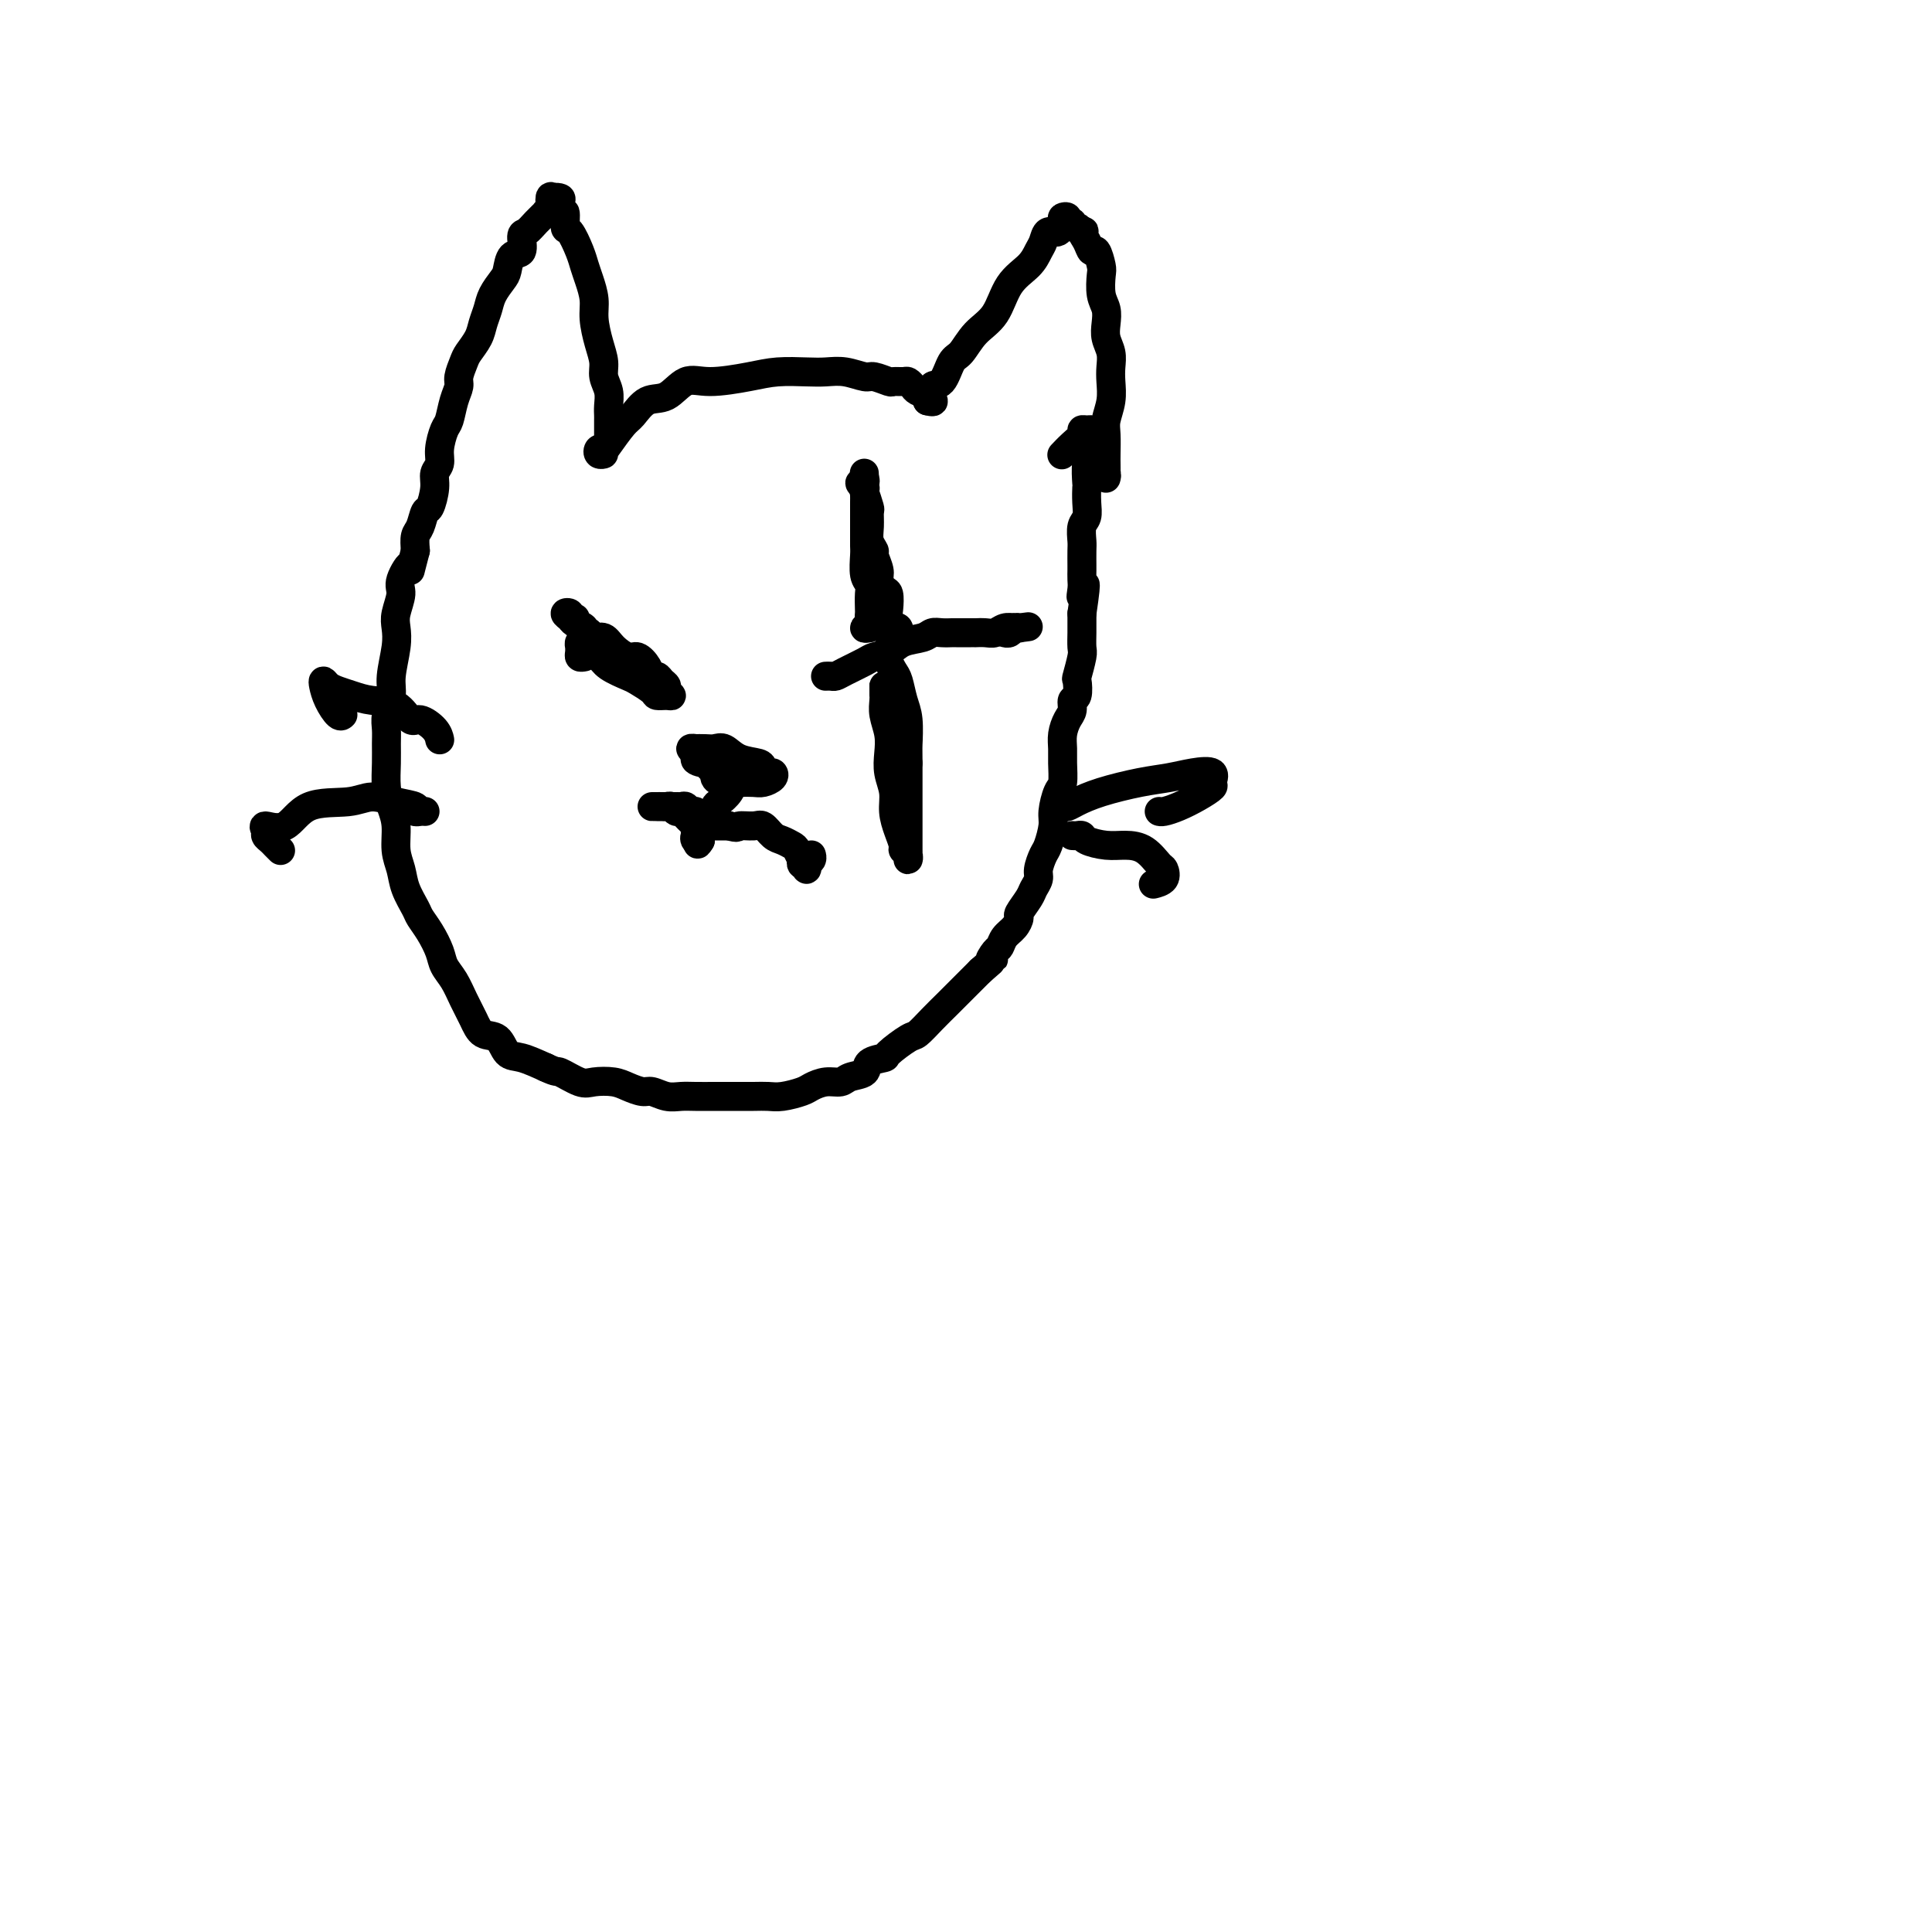 <svg viewBox='0 0 400 400' version='1.1' xmlns='http://www.w3.org/2000/svg' xmlns:xlink='http://www.w3.org/1999/xlink'><g fill='none' stroke='#000000' stroke-width='6' stroke-linecap='round' stroke-linejoin='round'><path d='M124,94c0.528,-0.030 1.057,-0.061 1,0c-0.057,0.061 -0.699,0.213 -1,0c-0.301,-0.213 -0.261,-0.790 0,-1c0.261,-0.210 0.744,-0.053 1,0c0.256,0.053 0.287,0.003 1,-1c0.713,-1.003 2.108,-2.960 3,-4c0.892,-1.040 1.281,-1.164 2,-2c0.719,-0.836 1.770,-2.384 3,-3c1.230,-0.616 2.641,-0.298 4,-1c1.359,-0.702 2.667,-2.423 4,-3c1.333,-0.577 2.691,-0.011 5,0c2.309,0.011 5.569,-0.534 8,-1c2.431,-0.466 4.035,-0.853 6,-1c1.965,-0.147 4.293,-0.055 6,0c1.707,0.055 2.794,0.071 4,0c1.206,-0.071 2.532,-0.229 4,0c1.468,0.229 3.080,0.846 4,1c0.920,0.154 1.150,-0.156 2,0c0.850,0.156 2.322,0.777 3,1c0.678,0.223 0.562,0.049 1,0c0.438,-0.049 1.431,0.028 2,0c0.569,-0.028 0.713,-0.162 1,0c0.287,0.162 0.716,0.621 1,1c0.284,0.379 0.423,0.679 1,1c0.577,0.321 1.594,0.663 2,1c0.406,0.337 0.203,0.668 0,1'/><path d='M192,83c2.562,0.669 0.468,-0.658 0,-1c-0.468,-0.342 0.689,0.300 1,0c0.311,-0.300 -0.224,-1.543 0,-2c0.224,-0.457 1.208,-0.129 2,-1c0.792,-0.871 1.393,-2.943 2,-4c0.607,-1.057 1.220,-1.101 2,-2c0.780,-0.899 1.729,-2.653 3,-4c1.271,-1.347 2.866,-2.286 4,-4c1.134,-1.714 1.809,-4.205 3,-6c1.191,-1.795 2.900,-2.896 4,-4c1.100,-1.104 1.591,-2.211 2,-3c0.409,-0.789 0.735,-1.258 1,-2c0.265,-0.742 0.467,-1.755 1,-2c0.533,-0.245 1.396,0.278 2,0c0.604,-0.278 0.951,-1.358 1,-2c0.049,-0.642 -0.198,-0.848 0,-1c0.198,-0.152 0.841,-0.252 1,0c0.159,0.252 -0.164,0.855 0,1c0.164,0.145 0.817,-0.167 1,0c0.183,0.167 -0.105,0.814 0,1c0.105,0.186 0.601,-0.090 1,0c0.399,0.090 0.699,0.545 1,1'/><path d='M224,48c1.035,-0.086 0.123,-0.300 0,0c-0.123,0.300 0.542,1.114 1,2c0.458,0.886 0.710,1.844 1,2c0.290,0.156 0.617,-0.489 1,0c0.383,0.489 0.821,2.112 1,3c0.179,0.888 0.100,1.042 0,2c-0.100,0.958 -0.219,2.721 0,4c0.219,1.279 0.777,2.075 1,3c0.223,0.925 0.112,1.979 0,3c-0.112,1.021 -0.225,2.008 0,3c0.225,0.992 0.789,1.988 1,3c0.211,1.012 0.071,2.041 0,3c-0.071,0.959 -0.072,1.850 0,3c0.072,1.150 0.215,2.559 0,4c-0.215,1.441 -0.790,2.914 -1,4c-0.210,1.086 -0.057,1.784 0,3c0.057,1.216 0.016,2.949 0,4c-0.016,1.051 -0.008,1.421 0,2c0.008,0.579 0.017,1.366 0,2c-0.017,0.634 -0.060,1.113 0,1c0.060,-0.113 0.224,-0.819 0,-1c-0.224,-0.181 -0.834,0.162 -1,0c-0.166,-0.162 0.113,-0.828 0,-1c-0.113,-0.172 -0.618,0.150 -1,0c-0.382,-0.150 -0.641,-0.771 -1,-1c-0.359,-0.229 -0.817,-0.065 -1,0c-0.183,0.065 -0.092,0.033 0,0'/><path d='M126,90c-0.000,-0.335 -0.000,-0.669 0,-1c0.000,-0.331 0.001,-0.658 0,-1c-0.001,-0.342 -0.004,-0.700 0,-1c0.004,-0.300 0.016,-0.544 0,-1c-0.016,-0.456 -0.060,-1.124 0,-2c0.060,-0.876 0.222,-1.959 0,-3c-0.222,-1.041 -0.829,-2.038 -1,-3c-0.171,-0.962 0.095,-1.888 0,-3c-0.095,-1.112 -0.550,-2.409 -1,-4c-0.450,-1.591 -0.893,-3.477 -1,-5c-0.107,-1.523 0.123,-2.682 0,-4c-0.123,-1.318 -0.597,-2.795 -1,-4c-0.403,-1.205 -0.734,-2.139 -1,-3c-0.266,-0.861 -0.467,-1.651 -1,-3c-0.533,-1.349 -1.397,-3.258 -2,-4c-0.603,-0.742 -0.945,-0.318 -1,-1c-0.055,-0.682 0.176,-2.471 0,-3c-0.176,-0.529 -0.761,0.202 -1,0c-0.239,-0.202 -0.133,-1.336 0,-2c0.133,-0.664 0.293,-0.858 0,-1c-0.293,-0.142 -1.041,-0.230 -1,0c0.041,0.230 0.869,0.780 1,1c0.131,0.220 -0.434,0.110 -1,0'/><path d='M115,42c-1.482,-2.926 -1.188,-0.243 -1,1c0.188,1.243 0.268,1.044 0,1c-0.268,-0.044 -0.885,0.066 -1,0c-0.115,-0.066 0.272,-0.308 0,0c-0.272,0.308 -1.204,1.166 -2,2c-0.796,0.834 -1.456,1.645 -2,2c-0.544,0.355 -0.971,0.254 -1,1c-0.029,0.746 0.339,2.338 0,3c-0.339,0.662 -1.386,0.393 -2,1c-0.614,0.607 -0.795,2.091 -1,3c-0.205,0.909 -0.435,1.243 -1,2c-0.565,0.757 -1.465,1.936 -2,3c-0.535,1.064 -0.706,2.013 -1,3c-0.294,0.987 -0.710,2.011 -1,3c-0.290,0.989 -0.455,1.941 -1,3c-0.545,1.059 -1.469,2.225 -2,3c-0.531,0.775 -0.667,1.160 -1,2c-0.333,0.840 -0.862,2.134 -1,3c-0.138,0.866 0.117,1.302 0,2c-0.117,0.698 -0.605,1.657 -1,3c-0.395,1.343 -0.698,3.069 -1,4c-0.302,0.931 -0.602,1.066 -1,2c-0.398,0.934 -0.894,2.668 -1,4c-0.106,1.332 0.179,2.263 0,3c-0.179,0.737 -0.821,1.279 -1,2c-0.179,0.721 0.106,1.620 0,3c-0.106,1.380 -0.603,3.240 -1,4c-0.397,0.760 -0.694,0.420 -1,1c-0.306,0.580 -0.621,2.079 -1,3c-0.379,0.921 -0.823,1.263 -1,2c-0.177,0.737 -0.089,1.868 0,3'/><path d='M86,114c-1.803,6.874 -0.809,3.560 -1,3c-0.191,-0.560 -1.567,1.636 -2,3c-0.433,1.364 0.076,1.898 0,3c-0.076,1.102 -0.737,2.772 -1,4c-0.263,1.228 -0.127,2.012 0,3c0.127,0.988 0.244,2.179 0,4c-0.244,1.821 -0.850,4.272 -1,6c-0.150,1.728 0.156,2.733 0,4c-0.156,1.267 -0.775,2.796 -1,4c-0.225,1.204 -0.058,2.082 0,3c0.058,0.918 0.005,1.875 0,3c-0.005,1.125 0.036,2.418 0,4c-0.036,1.582 -0.150,3.451 0,5c0.150,1.549 0.564,2.776 1,4c0.436,1.224 0.894,2.443 1,4c0.106,1.557 -0.141,3.452 0,5c0.141,1.548 0.670,2.748 1,4c0.330,1.252 0.459,2.554 1,4c0.541,1.446 1.492,3.034 2,4c0.508,0.966 0.573,1.311 1,2c0.427,0.689 1.217,1.724 2,3c0.783,1.276 1.561,2.795 2,4c0.439,1.205 0.539,2.095 1,3c0.461,0.905 1.282,1.823 2,3c0.718,1.177 1.333,2.613 2,4c0.667,1.387 1.388,2.724 2,4c0.612,1.276 1.117,2.491 2,3c0.883,0.509 2.144,0.312 3,1c0.856,0.688 1.307,2.262 2,3c0.693,0.738 1.626,0.639 3,1c1.374,0.361 3.187,1.180 5,2'/><path d='M113,221c2.482,1.189 2.187,0.661 3,1c0.813,0.339 2.736,1.545 4,2c1.264,0.455 1.871,0.159 3,0c1.129,-0.159 2.781,-0.183 4,0c1.219,0.183 2.006,0.571 3,1c0.994,0.429 2.194,0.900 3,1c0.806,0.100 1.219,-0.169 2,0c0.781,0.169 1.930,0.777 3,1c1.070,0.223 2.061,0.060 3,0c0.939,-0.060 1.826,-0.016 3,0c1.174,0.016 2.634,0.005 4,0c1.366,-0.005 2.639,-0.004 4,0c1.361,0.004 2.811,0.013 4,0c1.189,-0.013 2.117,-0.046 3,0c0.883,0.046 1.721,0.171 3,0c1.279,-0.171 2.999,-0.637 4,-1c1.001,-0.363 1.285,-0.621 2,-1c0.715,-0.379 1.863,-0.879 3,-1c1.137,-0.121 2.263,0.136 3,0c0.737,-0.136 1.083,-0.664 2,-1c0.917,-0.336 2.403,-0.479 3,-1c0.597,-0.521 0.305,-1.419 1,-2c0.695,-0.581 2.377,-0.844 3,-1c0.623,-0.156 0.187,-0.206 1,-1c0.813,-0.794 2.874,-2.333 4,-3c1.126,-0.667 1.316,-0.461 2,-1c0.684,-0.539 1.860,-1.821 3,-3c1.140,-1.179 2.244,-2.254 3,-3c0.756,-0.746 1.165,-1.162 2,-2c0.835,-0.838 2.096,-2.096 3,-3c0.904,-0.904 1.452,-1.452 2,-2'/><path d='M203,201c4.119,-3.590 2.417,-2.064 2,-2c-0.417,0.064 0.453,-1.335 1,-2c0.547,-0.665 0.772,-0.596 1,-1c0.228,-0.404 0.460,-1.281 1,-2c0.540,-0.719 1.387,-1.281 2,-2c0.613,-0.719 0.991,-1.596 1,-2c0.009,-0.404 -0.352,-0.333 0,-1c0.352,-0.667 1.418,-2.070 2,-3c0.582,-0.930 0.680,-1.388 1,-2c0.320,-0.612 0.860,-1.378 1,-2c0.140,-0.622 -0.121,-1.099 0,-2c0.121,-0.901 0.624,-2.227 1,-3c0.376,-0.773 0.626,-0.992 1,-2c0.374,-1.008 0.871,-2.805 1,-4c0.129,-1.195 -0.109,-1.790 0,-3c0.109,-1.210 0.564,-3.037 1,-4c0.436,-0.963 0.851,-1.063 1,-2c0.149,-0.937 0.030,-2.712 0,-4c-0.030,-1.288 0.030,-2.090 0,-3c-0.030,-0.910 -0.148,-1.929 0,-3c0.148,-1.071 0.562,-2.193 1,-3c0.438,-0.807 0.901,-1.298 1,-2c0.099,-0.702 -0.166,-1.613 0,-2c0.166,-0.387 0.762,-0.248 1,-1c0.238,-0.752 0.116,-2.393 0,-3c-0.116,-0.607 -0.227,-0.179 0,-1c0.227,-0.821 0.793,-2.891 1,-4c0.207,-1.109 0.055,-1.256 0,-2c-0.055,-0.744 -0.015,-2.085 0,-3c0.015,-0.915 0.004,-1.404 0,-2c-0.004,-0.596 -0.002,-1.298 0,-2'/><path d='M224,127c1.392,-9.378 0.373,-5.323 0,-4c-0.373,1.323 -0.100,-0.086 0,-1c0.100,-0.914 0.027,-1.332 0,-2c-0.027,-0.668 -0.008,-1.586 0,-2c0.008,-0.414 0.006,-0.323 0,-1c-0.006,-0.677 -0.016,-2.123 0,-3c0.016,-0.877 0.057,-1.185 0,-2c-0.057,-0.815 -0.211,-2.138 0,-3c0.211,-0.862 0.788,-1.265 1,-2c0.212,-0.735 0.061,-1.803 0,-3c-0.061,-1.197 -0.030,-2.524 0,-3c0.030,-0.476 0.061,-0.101 0,-1c-0.061,-0.899 -0.213,-3.070 0,-4c0.213,-0.930 0.790,-0.617 1,-1c0.210,-0.383 0.054,-1.461 0,-2c-0.054,-0.539 -0.004,-0.537 0,-1c0.004,-0.463 -0.036,-1.390 0,-2c0.036,-0.610 0.148,-0.904 0,-1c-0.148,-0.096 -0.555,0.006 -1,0c-0.445,-0.006 -0.929,-0.120 -1,0c-0.071,0.120 0.270,0.476 0,1c-0.270,0.524 -1.149,1.218 -2,2c-0.851,0.782 -1.672,1.652 -2,2c-0.328,0.348 -0.164,0.174 0,0'/><path d='M171,140c0.024,-0.001 0.049,-0.002 0,0c-0.049,0.002 -0.171,0.008 0,0c0.171,-0.008 0.636,-0.030 1,0c0.364,0.030 0.629,0.111 1,0c0.371,-0.111 0.850,-0.415 2,-1c1.150,-0.585 2.973,-1.452 4,-2c1.027,-0.548 1.258,-0.778 2,-1c0.742,-0.222 1.994,-0.438 3,-1c1.006,-0.562 1.766,-1.471 3,-2c1.234,-0.529 2.943,-0.678 4,-1c1.057,-0.322 1.463,-0.818 2,-1c0.537,-0.182 1.206,-0.049 2,0c0.794,0.049 1.714,0.013 2,0c0.286,-0.013 -0.063,-0.003 0,0c0.063,0.003 0.538,0.001 1,0c0.462,-0.001 0.911,-0.000 1,0c0.089,0.000 -0.182,0.000 0,0c0.182,-0.000 0.818,0.000 1,0c0.182,-0.000 -0.089,-0.000 0,0c0.089,0.000 0.538,0.001 1,0c0.462,-0.001 0.939,-0.004 1,0c0.061,0.004 -0.292,0.015 0,0c0.292,-0.015 1.230,-0.057 2,0c0.770,0.057 1.371,0.211 2,0c0.629,-0.211 1.285,-0.788 2,-1c0.715,-0.212 1.490,-0.061 2,0c0.510,0.061 0.755,0.030 1,0'/><path d='M211,130c3.712,-0.464 0.992,-0.125 0,0c-0.992,0.125 -0.254,0.037 0,0c0.254,-0.037 0.026,-0.024 0,0c-0.026,0.024 0.150,0.059 0,0c-0.150,-0.059 -0.628,-0.212 -1,0c-0.372,0.212 -0.639,0.788 -1,1c-0.361,0.212 -0.818,0.061 -1,0c-0.182,-0.061 -0.091,-0.030 0,0'/><path d='M180,130c-0.536,0.090 -1.072,0.181 -1,0c0.072,-0.181 0.751,-0.632 1,-1c0.249,-0.368 0.068,-0.651 0,-1c-0.068,-0.349 -0.022,-0.763 0,-1c0.022,-0.237 0.020,-0.298 0,-1c-0.020,-0.702 -0.058,-2.047 0,-3c0.058,-0.953 0.212,-1.515 0,-2c-0.212,-0.485 -0.789,-0.892 -1,-2c-0.211,-1.108 -0.057,-2.915 0,-4c0.057,-1.085 0.015,-1.446 0,-2c-0.015,-0.554 -0.004,-1.299 0,-2c0.004,-0.701 0.001,-1.357 0,-2c-0.001,-0.643 -0.001,-1.273 0,-2c0.001,-0.727 0.001,-1.553 0,-2c-0.001,-0.447 -0.005,-0.516 0,-1c0.005,-0.484 0.019,-1.382 0,-2c-0.019,-0.618 -0.072,-0.955 0,-1c0.072,-0.045 0.268,0.201 0,0c-0.268,-0.201 -1.000,-0.848 -1,-1c-0.000,-0.152 0.731,0.190 1,0c0.269,-0.190 0.077,-0.911 0,-1c-0.077,-0.089 -0.038,0.456 0,1'/><path d='M179,100c-0.138,-4.428 0.016,-0.498 0,1c-0.016,1.498 -0.201,0.565 0,1c0.201,0.435 0.790,2.239 1,3c0.210,0.761 0.041,0.478 0,1c-0.041,0.522 0.046,1.848 0,3c-0.046,1.152 -0.223,2.128 0,3c0.223,0.872 0.847,1.638 1,2c0.153,0.362 -0.166,0.319 0,1c0.166,0.681 0.815,2.087 1,3c0.185,0.913 -0.095,1.332 0,2c0.095,0.668 0.565,1.583 1,2c0.435,0.417 0.835,0.336 1,1c0.165,0.664 0.097,2.073 0,3c-0.097,0.927 -0.222,1.374 0,2c0.222,0.626 0.790,1.432 1,2c0.210,0.568 0.060,0.897 0,1c-0.060,0.103 -0.030,-0.021 0,0c0.030,0.021 0.061,0.188 0,0c-0.061,-0.188 -0.212,-0.731 0,-1c0.212,-0.269 0.788,-0.265 1,0c0.212,0.265 0.061,0.790 0,1c-0.061,0.210 -0.030,0.105 0,0'/><path d='M183,144c-0.000,-0.347 -0.000,-0.693 0,-1c0.000,-0.307 0.000,-0.574 0,-1c-0.000,-0.426 -0.001,-1.010 0,-1c0.001,0.010 0.004,0.613 0,1c-0.004,0.387 -0.015,0.557 0,1c0.015,0.443 0.055,1.160 0,2c-0.055,0.840 -0.207,1.802 0,3c0.207,1.198 0.773,2.630 1,4c0.227,1.370 0.116,2.677 0,4c-0.116,1.323 -0.237,2.663 0,4c0.237,1.337 0.833,2.673 1,4c0.167,1.327 -0.095,2.645 0,4c0.095,1.355 0.547,2.746 1,4c0.453,1.254 0.906,2.372 1,3c0.094,0.628 -0.171,0.768 0,1c0.171,0.232 0.778,0.558 1,1c0.222,0.442 0.060,0.999 0,1c-0.060,0.001 -0.016,-0.556 0,-1c0.016,-0.444 0.004,-0.776 0,-1c-0.004,-0.224 -0.001,-0.342 0,-1c0.001,-0.658 0.000,-1.857 0,-3c-0.000,-1.143 -0.000,-2.231 0,-4c0.000,-1.769 0.000,-4.220 0,-6c-0.000,-1.780 -0.000,-2.890 0,-4'/><path d='M188,158c-0.013,-3.746 -0.045,-3.111 0,-4c0.045,-0.889 0.166,-3.303 0,-5c-0.166,-1.697 -0.619,-2.678 -1,-4c-0.381,-1.322 -0.691,-2.984 -1,-4c-0.309,-1.016 -0.619,-1.386 -1,-2c-0.381,-0.614 -0.834,-1.471 -1,-2c-0.166,-0.529 -0.044,-0.729 0,-1c0.044,-0.271 0.012,-0.611 0,-1c-0.012,-0.389 -0.003,-0.825 0,-1c0.003,-0.175 0.002,-0.087 0,0'/><path d='M121,136c-0.423,0.080 -0.846,0.161 -1,0c-0.154,-0.161 -0.038,-0.562 0,-1c0.038,-0.438 -0.002,-0.913 0,-1c0.002,-0.087 0.046,0.214 0,0c-0.046,-0.214 -0.180,-0.941 0,-1c0.180,-0.059 0.675,0.552 1,1c0.325,0.448 0.480,0.735 1,1c0.520,0.265 1.404,0.508 2,1c0.596,0.492 0.904,1.232 2,2c1.096,0.768 2.979,1.565 4,2c1.021,0.435 1.178,0.510 2,1c0.822,0.490 2.307,1.396 3,2c0.693,0.604 0.593,0.905 1,1c0.407,0.095 1.321,-0.016 2,0c0.679,0.016 1.121,0.158 1,0c-0.121,-0.158 -0.806,-0.615 -1,-1c-0.194,-0.385 0.104,-0.697 0,-1c-0.104,-0.303 -0.608,-0.597 -1,-1c-0.392,-0.403 -0.670,-0.916 -1,-1c-0.330,-0.084 -0.711,0.259 -1,0c-0.289,-0.259 -0.486,-1.121 -1,-2c-0.514,-0.879 -1.346,-1.776 -2,-2c-0.654,-0.224 -1.131,0.224 -2,0c-0.869,-0.224 -2.130,-1.122 -3,-2c-0.870,-0.878 -1.350,-1.736 -2,-2c-0.650,-0.264 -1.472,0.068 -2,0c-0.528,-0.068 -0.764,-0.534 -1,-1'/><path d='M122,131c-2.591,-2.189 -1.068,-1.162 -1,-1c0.068,0.162 -1.317,-0.541 -2,-1c-0.683,-0.459 -0.663,-0.673 -1,-1c-0.337,-0.327 -1.032,-0.767 -1,-1c0.032,-0.233 0.792,-0.258 1,0c0.208,0.258 -0.136,0.800 0,1c0.136,0.200 0.753,0.057 1,0c0.247,-0.057 0.123,-0.029 0,0'/><path d='M156,161c-0.335,-0.301 -0.670,-0.603 -1,-1c-0.330,-0.397 -0.657,-0.891 -1,-1c-0.343,-0.109 -0.704,0.167 -1,0c-0.296,-0.167 -0.528,-0.778 -1,-1c-0.472,-0.222 -1.185,-0.055 -2,0c-0.815,0.055 -1.731,-0.001 -2,0c-0.269,0.001 0.109,0.059 0,0c-0.109,-0.059 -0.703,-0.236 -1,0c-0.297,0.236 -0.295,0.886 0,1c0.295,0.114 0.884,-0.310 1,0c0.116,0.310 -0.240,1.352 0,2c0.240,0.648 1.077,0.903 2,1c0.923,0.097 1.933,0.036 3,0c1.067,-0.036 2.192,-0.047 3,0c0.808,0.047 1.299,0.153 2,0c0.701,-0.153 1.613,-0.566 2,-1c0.387,-0.434 0.249,-0.889 0,-1c-0.249,-0.111 -0.608,0.120 -1,0c-0.392,-0.120 -0.815,-0.593 -1,-1c-0.185,-0.407 -0.132,-0.750 -1,-1c-0.868,-0.250 -2.657,-0.407 -4,-1c-1.343,-0.593 -2.239,-1.623 -3,-2c-0.761,-0.377 -1.385,-0.102 -2,0c-0.615,0.102 -1.219,0.030 -2,0c-0.781,-0.030 -1.740,-0.019 -2,0c-0.260,0.019 0.178,0.046 0,0c-0.178,-0.046 -0.971,-0.166 -1,0c-0.029,0.166 0.706,0.619 1,1c0.294,0.381 0.147,0.691 0,1'/><path d='M144,157c-0.506,0.570 1.230,0.993 2,1c0.770,0.007 0.574,-0.404 1,0c0.426,0.404 1.473,1.624 2,2c0.527,0.376 0.534,-0.092 1,0c0.466,0.092 1.393,0.742 2,1c0.607,0.258 0.896,0.122 1,0c0.104,-0.122 0.025,-0.230 0,0c-0.025,0.230 0.005,0.799 0,1c-0.005,0.201 -0.047,0.033 0,0c0.047,-0.033 0.181,0.070 0,0c-0.181,-0.070 -0.677,-0.314 -1,0c-0.323,0.314 -0.473,1.187 -1,2c-0.527,0.813 -1.433,1.566 -2,2c-0.567,0.434 -0.797,0.550 -1,1c-0.203,0.450 -0.381,1.235 -1,2c-0.619,0.765 -1.680,1.512 -2,2c-0.320,0.488 0.100,0.719 0,1c-0.100,0.281 -0.719,0.614 -1,1c-0.281,0.386 -0.223,0.825 0,1c0.223,0.175 0.612,0.088 1,0'/><path d='M145,174c-1.099,1.850 -0.346,-0.025 0,-1c0.346,-0.975 0.286,-1.049 0,-1c-0.286,0.049 -0.798,0.221 -1,0c-0.202,-0.221 -0.096,-0.834 0,-1c0.096,-0.166 0.180,0.114 0,0c-0.180,-0.114 -0.626,-0.623 -1,-1c-0.374,-0.377 -0.678,-0.623 -1,-1c-0.322,-0.377 -0.664,-0.886 -1,-1c-0.336,-0.114 -0.667,0.166 -1,0c-0.333,-0.166 -0.668,-0.776 -1,-1c-0.332,-0.224 -0.661,-0.060 -1,0c-0.339,0.060 -0.689,0.016 -1,0c-0.311,-0.016 -0.581,-0.004 -1,0c-0.419,0.004 -0.985,0.001 -1,0c-0.015,-0.001 0.521,-0.000 1,0c0.479,0.000 0.902,0.000 1,0c0.098,-0.000 -0.128,-0.000 0,0c0.128,0.000 0.611,0.000 1,0c0.389,-0.000 0.682,-0.000 1,0c0.318,0.000 0.659,0.000 1,0'/><path d='M140,167c0.571,-0.005 -0.001,-0.016 0,0c0.001,0.016 0.575,0.061 1,0c0.425,-0.061 0.701,-0.227 1,0c0.299,0.227 0.620,0.848 1,1c0.380,0.152 0.820,-0.166 1,0c0.180,0.166 0.100,0.815 0,1c-0.100,0.185 -0.220,-0.094 0,0c0.220,0.094 0.780,0.561 1,1c0.220,0.439 0.101,0.850 0,1c-0.101,0.150 -0.182,0.040 0,0c0.182,-0.040 0.629,-0.011 1,0c0.371,0.011 0.666,0.003 1,0c0.334,-0.003 0.705,-0.001 1,0c0.295,0.001 0.513,0.000 1,0c0.487,-0.000 1.244,-0.000 2,0'/><path d='M151,171c1.998,0.611 1.494,0.138 2,0c0.506,-0.138 2.023,0.057 3,0c0.977,-0.057 1.413,-0.368 2,0c0.587,0.368 1.324,1.413 2,2c0.676,0.587 1.292,0.717 2,1c0.708,0.283 1.509,0.721 2,1c0.491,0.279 0.671,0.399 1,1c0.329,0.601 0.806,1.682 1,2c0.194,0.318 0.103,-0.128 0,0c-0.103,0.128 -0.220,0.830 0,1c0.220,0.170 0.777,-0.193 1,0c0.223,0.193 0.112,0.941 0,1c-0.112,0.059 -0.226,-0.572 0,-1c0.226,-0.428 0.792,-0.654 1,-1c0.208,-0.346 0.060,-0.813 0,-1c-0.060,-0.187 -0.030,-0.093 0,0'/><path d='M220,167c0.294,0.067 0.587,0.134 1,0c0.413,-0.134 0.945,-0.470 2,-1c1.055,-0.530 2.634,-1.254 5,-2c2.366,-0.746 5.519,-1.513 8,-2c2.481,-0.487 4.289,-0.692 6,-1c1.711,-0.308 3.326,-0.718 5,-1c1.674,-0.282 3.407,-0.437 4,0c0.593,0.437 0.047,1.466 0,2c-0.047,0.534 0.404,0.574 0,1c-0.404,0.426 -1.664,1.238 -3,2c-1.336,0.762 -2.750,1.472 -4,2c-1.250,0.528 -2.337,0.873 -3,1c-0.663,0.127 -0.904,0.036 -1,0c-0.096,-0.036 -0.048,-0.018 0,0'/><path d='M222,173c0.314,0.022 0.628,0.044 1,0c0.372,-0.044 0.802,-0.155 1,0c0.198,0.155 0.165,0.574 1,1c0.835,0.426 2.539,0.859 4,1c1.461,0.141 2.681,-0.008 4,0c1.319,0.008 2.738,0.174 4,1c1.262,0.826 2.366,2.313 3,3c0.634,0.687 0.799,0.576 1,1c0.201,0.424 0.439,1.383 0,2c-0.439,0.617 -1.554,0.890 -2,1c-0.446,0.110 -0.223,0.055 0,0'/><path d='M91,153c0.034,0.160 0.069,0.319 0,0c-0.069,-0.319 -0.240,-1.118 -1,-2c-0.760,-0.882 -2.107,-1.847 -3,-2c-0.893,-0.153 -1.331,0.506 -2,0c-0.669,-0.506 -1.569,-2.177 -3,-3c-1.431,-0.823 -3.392,-0.799 -5,-1c-1.608,-0.201 -2.862,-0.627 -4,-1c-1.138,-0.373 -2.159,-0.694 -3,-1c-0.841,-0.306 -1.501,-0.596 -2,-1c-0.499,-0.404 -0.838,-0.921 -1,-1c-0.162,-0.079 -0.148,0.280 0,1c0.148,0.720 0.432,1.801 1,3c0.568,1.199 1.422,2.515 2,3c0.578,0.485 0.879,0.139 1,0c0.121,-0.139 0.060,-0.069 0,0'/><path d='M88,168c-0.286,-0.025 -0.572,-0.050 -1,0c-0.428,0.050 -0.998,0.175 -1,0c-0.002,-0.175 0.566,-0.650 0,-1c-0.566,-0.350 -2.264,-0.576 -4,-1c-1.736,-0.424 -3.510,-1.046 -5,-1c-1.490,0.046 -2.697,0.762 -5,1c-2.303,0.238 -5.704,0.000 -8,1c-2.296,1.000 -3.488,3.238 -5,4c-1.512,0.762 -3.345,0.049 -4,0c-0.655,-0.049 -0.133,0.565 0,1c0.133,0.435 -0.122,0.691 0,1c0.122,0.309 0.620,0.670 1,1c0.380,0.330 0.641,0.627 1,1c0.359,0.373 0.817,0.821 1,1c0.183,0.179 0.092,0.090 0,0'/></g>
</svg>
